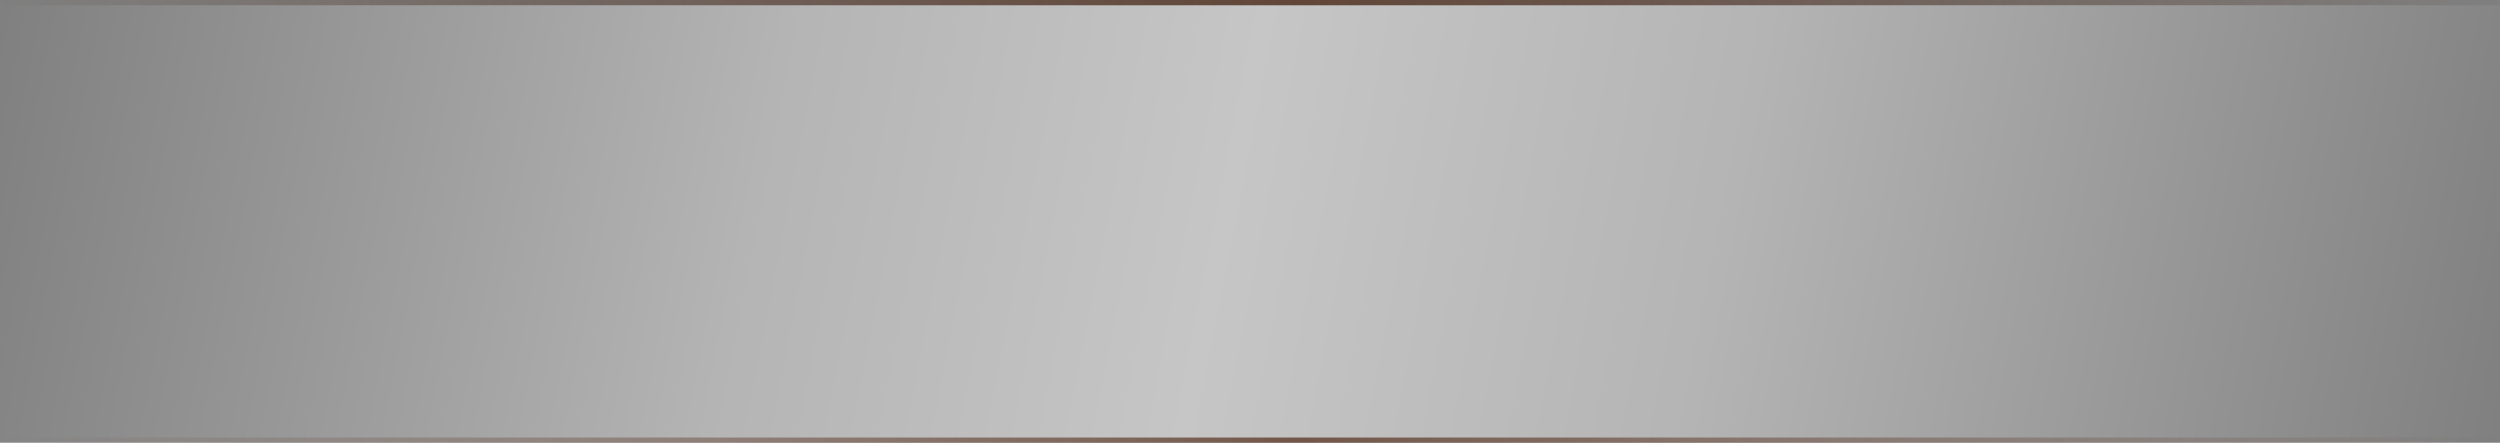 <?xml version="1.0" encoding="UTF-8"?> <svg xmlns="http://www.w3.org/2000/svg" width="480" height="85" viewBox="0 0 480 85" fill="none"><rect x="0" y="0" width="480" height="85" fill="#808080" stroke="none"/><rect data-figma-bg-blur-radius="10" y="1" width="480" height="84" fill="url(#paint0_linear_2100_190)" fill-opacity="0.55"></rect><line x1="4.37114e-08" y1="84.5" x2="480" y2="84.5" stroke="url(#paint1_linear_2100_190)" stroke-opacity="0.75"></line><line x1="4.37114e-08" y1="0.5" x2="480" y2="0.5" stroke="url(#paint2_linear_2100_190)" stroke-opacity="0.75"></line><defs><clipPath id="bgblur_0_2100_190_clip_path" transform="translate(10 9)"><rect y="1" width="480" height="84"></rect></clipPath><linearGradient id="paint0_linear_2100_190" x1="0" y1="1" x2="478.22" y2="94.138" gradientUnits="userSpaceOnUse"><stop stop-color="white" stop-opacity="0"></stop><stop offset="0.308" stop-color="white" stop-opacity="0.75"></stop><stop offset="0.49" stop-color="white"></stop><stop offset="0.683" stop-color="white" stop-opacity="0.75"></stop><stop offset="1" stop-color="white" stop-opacity="0"></stop></linearGradient><linearGradient id="paint1_linear_2100_190" x1="-4.37114e-08" y1="85.5" x2="480" y2="85.5" gradientUnits="userSpaceOnUse"><stop stop-color="#573220" stop-opacity="0"></stop><stop offset="0.519" stop-color="#573220"></stop><stop offset="1" stop-color="#573220" stop-opacity="0"></stop></linearGradient><linearGradient id="paint2_linear_2100_190" x1="-4.37114e-08" y1="1.5" x2="480" y2="1.5" gradientUnits="userSpaceOnUse"><stop stop-color="#573220" stop-opacity="0"></stop><stop offset="0.519" stop-color="#573220"></stop><stop offset="1" stop-color="#573220" stop-opacity="0"></stop></linearGradient></defs></svg> 